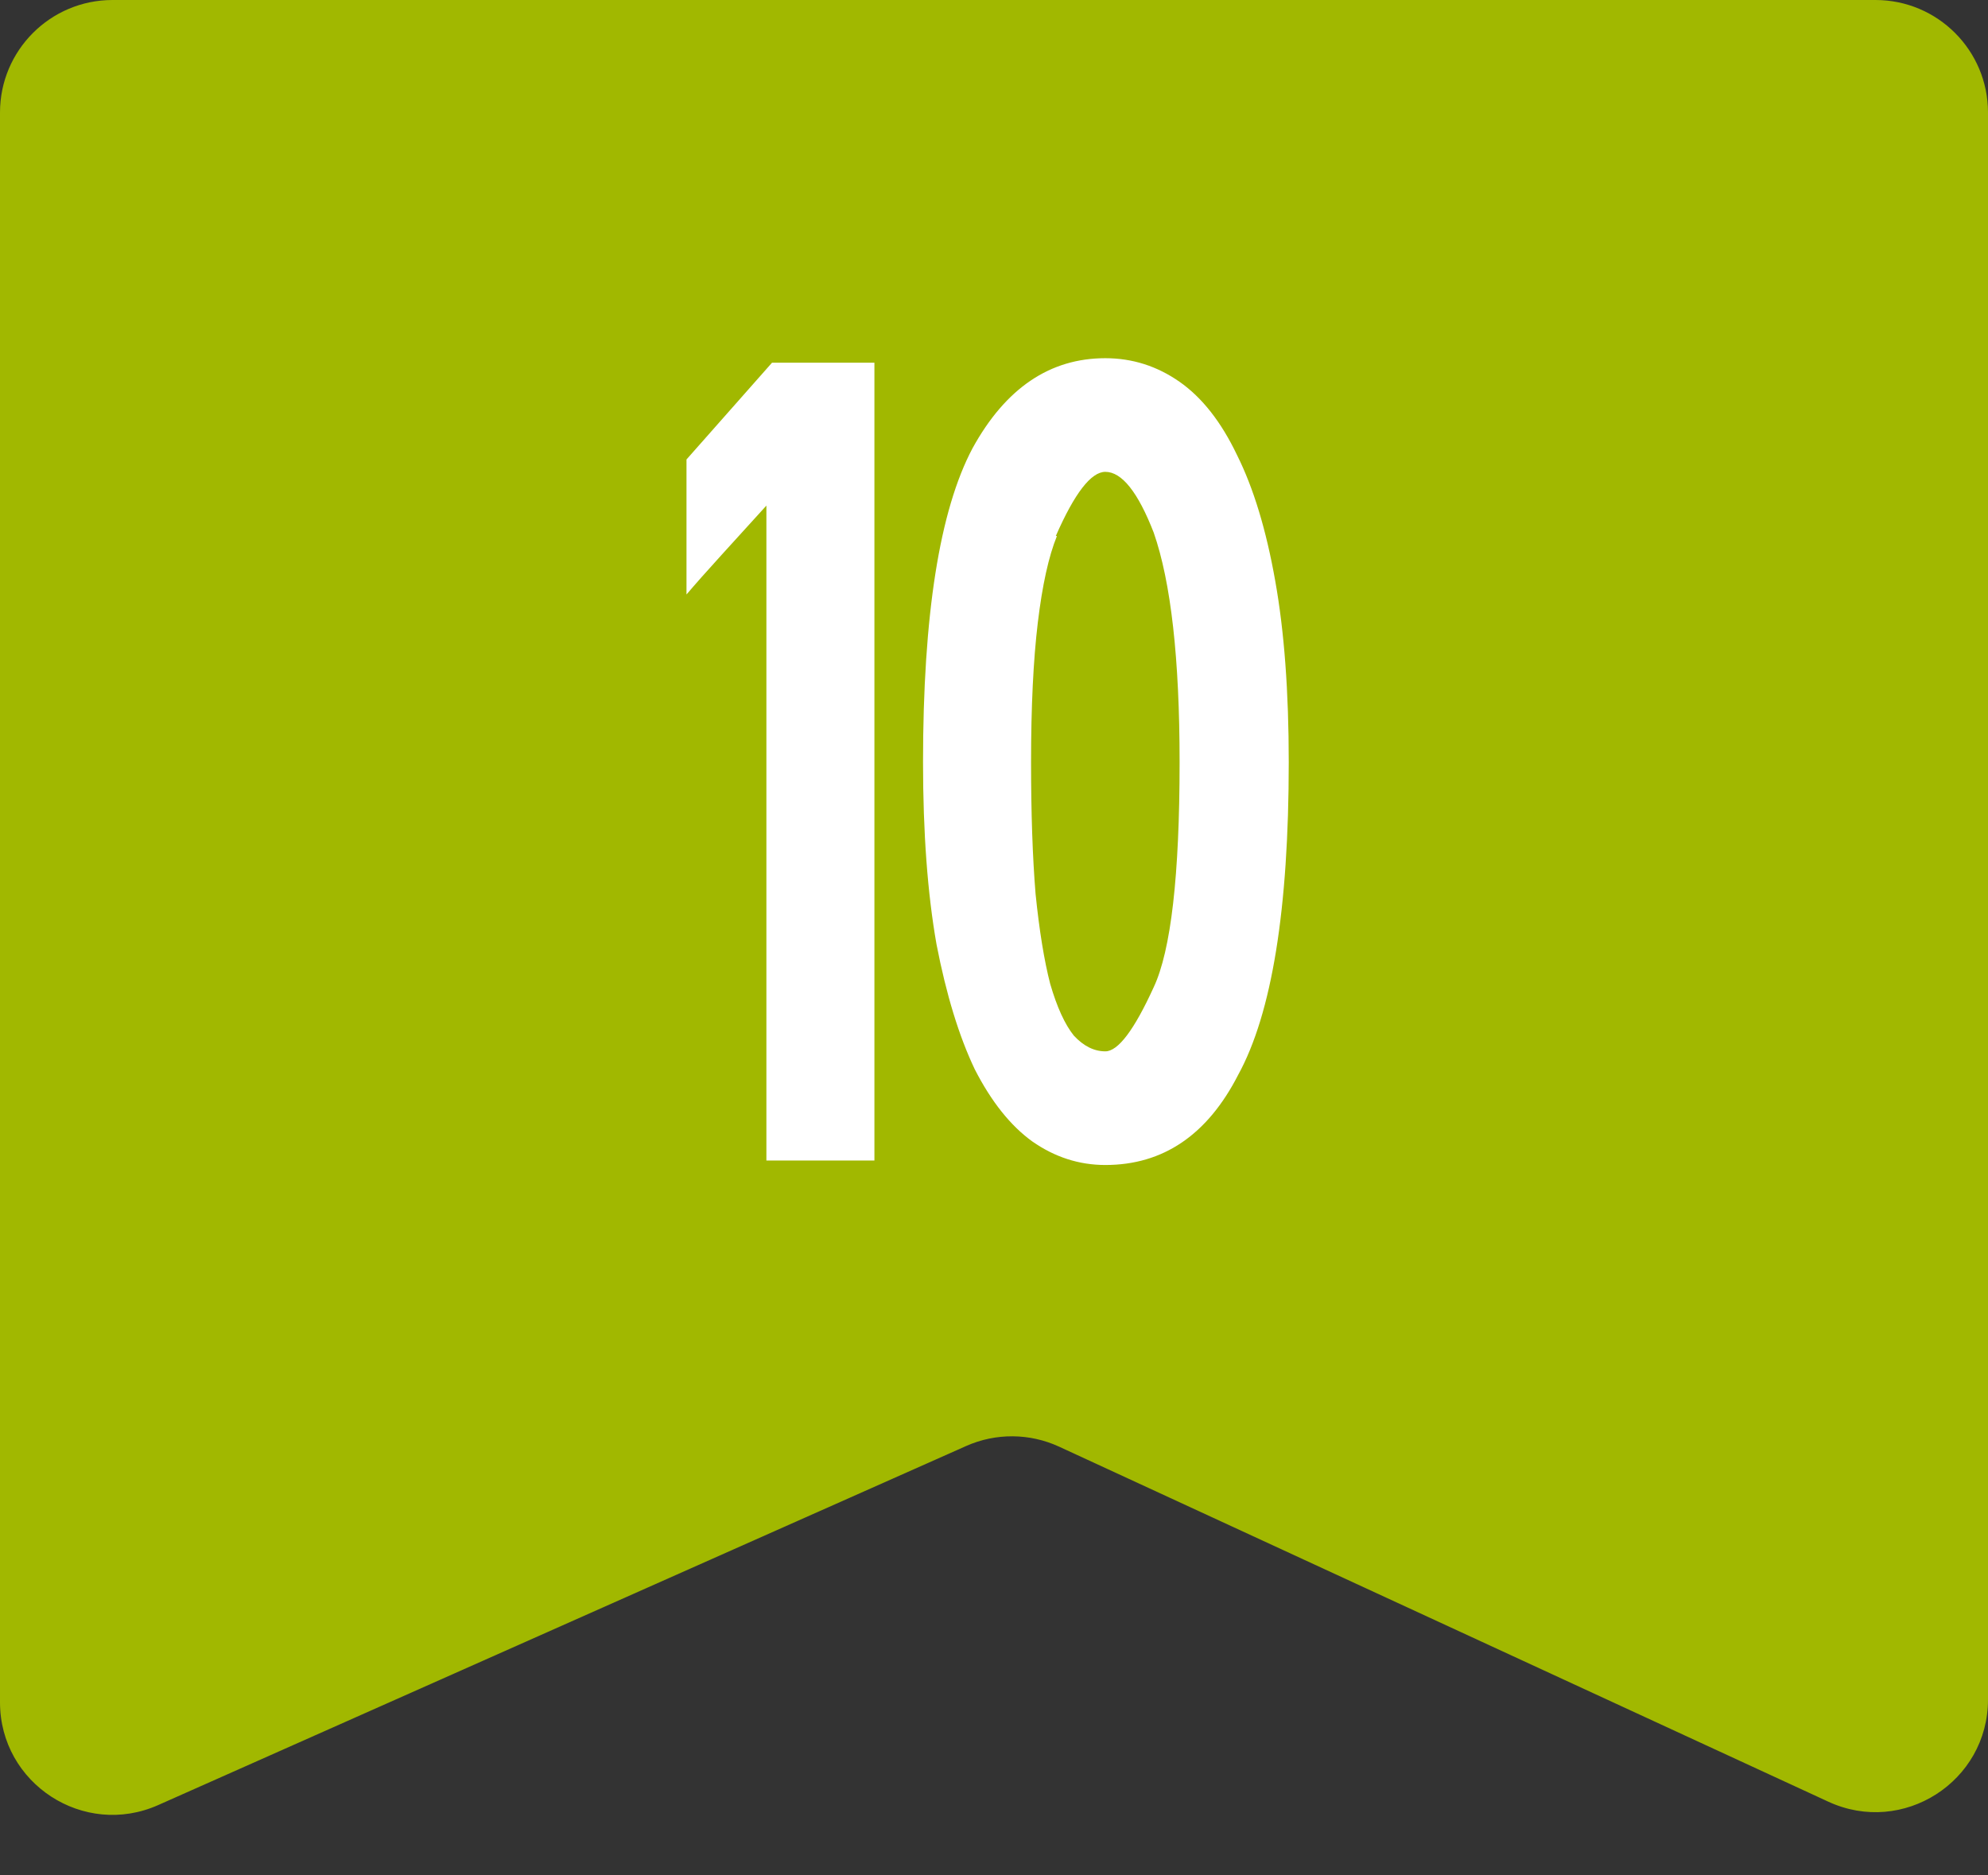<?xml version="1.0" encoding="UTF-8"?> <svg xmlns="http://www.w3.org/2000/svg" width="53" height="50" viewBox="0 0 53 50" fill="none"><rect x="0" y="0" width="53" height="50" fill="#333333" stroke="none"/><path d="M0 3C0 1.343 1.343 0 3 0H50C51.657 0 53 1.343 53 3V45.311C53 47.501 50.731 48.953 48.743 48.035L28.234 38.569C27.45 38.208 26.547 38.201 25.758 38.552L4.218 48.125C2.235 49.007 0 47.555 0 45.384V3Z" fill="#A1B800"></path><path d="M18.302 12.25L20.582 9.67H23.312V30.94H20.432V13.48C20.052 13.9 19.652 14.34 19.232 14.8C18.832 15.24 18.522 15.59 18.302 15.85V12.25ZM29.468 9.55C30.188 9.55 30.848 9.76 31.448 10.18C32.048 10.6 32.558 11.25 32.978 12.13C33.418 13.01 33.758 14.13 33.998 15.49C34.238 16.83 34.358 18.44 34.358 20.32C34.358 24.24 33.908 27.02 33.008 28.66C32.188 30.26 31.008 31.06 29.468 31.06C28.768 31.06 28.118 30.85 27.518 30.43C26.938 30.01 26.428 29.37 25.988 28.51C25.568 27.63 25.228 26.52 24.968 25.18C24.728 23.82 24.608 22.2 24.608 20.32C24.608 16.4 25.048 13.61 25.928 11.95C26.808 10.35 27.988 9.55 29.468 9.55ZM30.758 14.2C30.338 13.12 29.908 12.58 29.468 12.58C29.088 12.58 28.648 13.15 28.148 14.29H28.178C27.958 14.83 27.788 15.6 27.668 16.6C27.548 17.6 27.488 18.84 27.488 20.32C27.488 21.68 27.528 22.85 27.608 23.83C27.708 24.81 27.838 25.61 27.998 26.23C28.178 26.85 28.388 27.31 28.628 27.61C28.888 27.89 29.168 28.03 29.468 28.03C29.808 28.03 30.238 27.46 30.758 26.32C31.218 25.34 31.448 23.34 31.448 20.32C31.448 17.56 31.218 15.52 30.758 14.2Z" fill="white"></path></svg> 